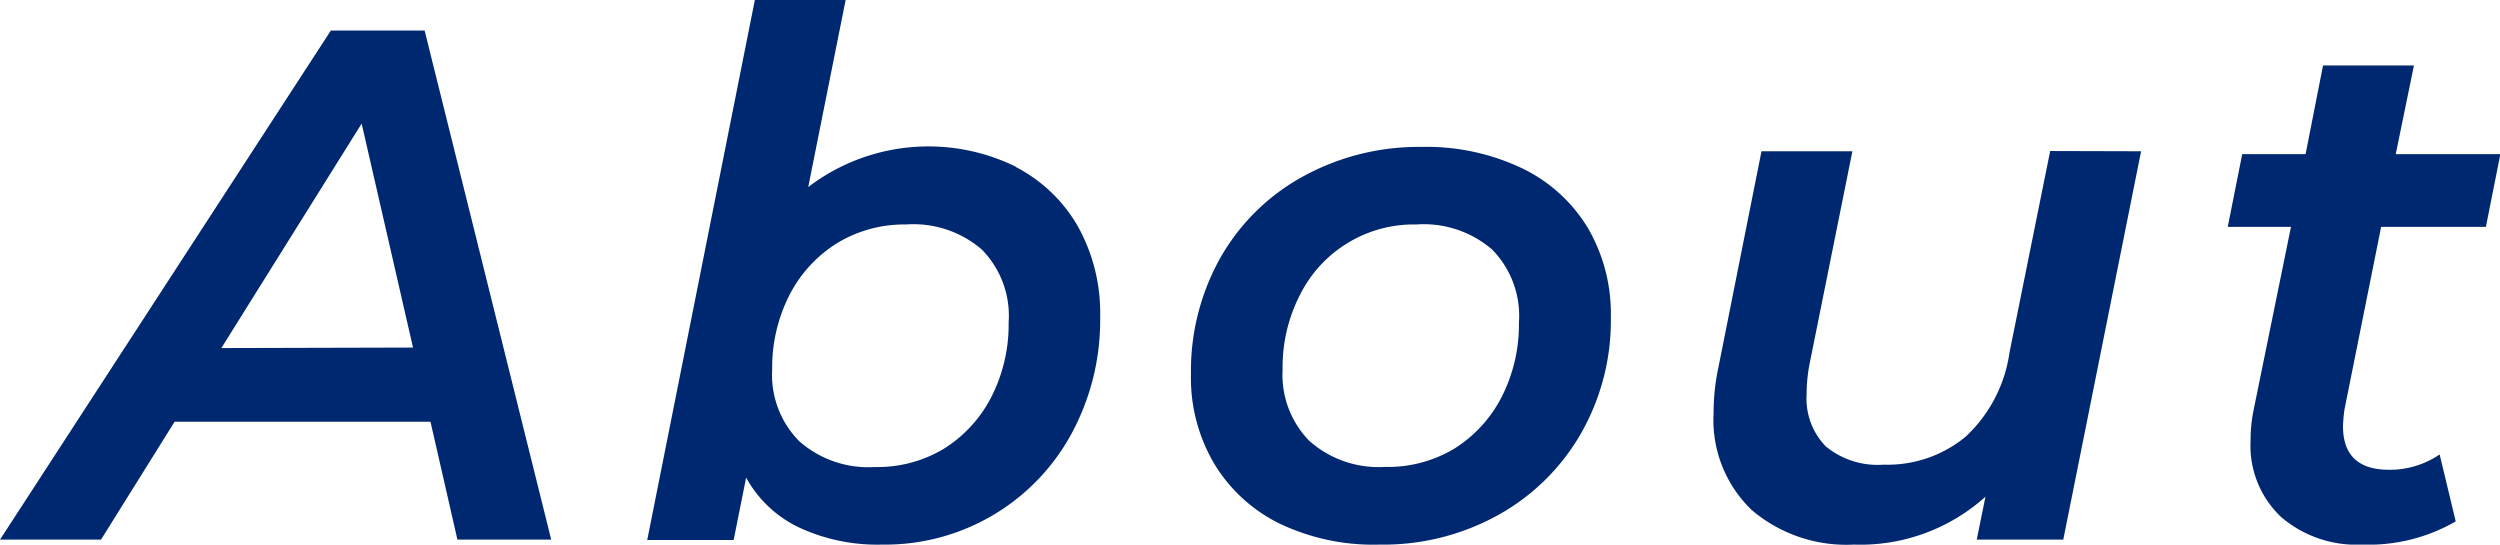 <svg xmlns="http://www.w3.org/2000/svg" width="200.47" height="43.67" viewBox="0 0 200.47 43.67"><defs><style>.cls-1{fill:#002870;}</style></defs><g id="レイヤー_2" data-name="レイヤー 2"><g id="parts"><path class="cls-1" d="M34.52,33.82H14L8.1,43.27H0L26.53,2.45h7.52L44.2,43.27H36.68Zm-1.4-5.95L29,9.91l-11.25,18Z"/><path class="cls-1" d="M81.49,13.41a12.17,12.17,0,0,1,4.93,4.72,14.25,14.25,0,0,1,1.8,7.29,19.09,19.09,0,0,1-2.3,9.36,17,17,0,0,1-15.19,8.89,14.89,14.89,0,0,1-6.65-1.37,9.5,9.5,0,0,1-4.25-4l-1,5H51.9L60.53,0h7.28l-3,15a15.89,15.89,0,0,1,16.65-1.63ZM75.66,36a10.55,10.55,0,0,0,3.82-4.14,12.78,12.78,0,0,0,1.4-6A7.57,7.57,0,0,0,78.72,20,8.41,8.41,0,0,0,72.65,18a10.34,10.34,0,0,0-5.51,1.49,10.55,10.55,0,0,0-3.82,4.14,12.77,12.77,0,0,0-1.4,6,7.55,7.55,0,0,0,2.16,5.74,8.37,8.37,0,0,0,6.07,2.08A10.34,10.34,0,0,0,75.66,36Z"/><path class="cls-1" d="M102.64,42a12.61,12.61,0,0,1-5.27-4.81A13.54,13.54,0,0,1,95.5,30a18.54,18.54,0,0,1,2.36-9.33,17,17,0,0,1,6.59-6.5A19.27,19.27,0,0,1,114,11.78a17.83,17.83,0,0,1,8,1.69,12.47,12.47,0,0,1,5.31,4.78,13.63,13.63,0,0,1,1.86,7.17,18.25,18.25,0,0,1-2.39,9.33,17.35,17.35,0,0,1-6.61,6.53,19,19,0,0,1-9.54,2.39A17.44,17.44,0,0,1,102.64,42Zm13.94-6a10.55,10.55,0,0,0,3.82-4.14,12.78,12.78,0,0,0,1.4-6A7.57,7.57,0,0,0,119.64,20,8.4,8.4,0,0,0,113.58,18a10.2,10.2,0,0,0-9.33,5.63,12.65,12.65,0,0,0-1.4,6A7.55,7.55,0,0,0,105,35.36a8.37,8.37,0,0,0,6.07,2.08A10.34,10.34,0,0,0,116.58,36Z"/><path class="cls-1" d="M171.69,12.13l-6.24,31.14h-6.94l.7-3.44a15,15,0,0,1-10.55,3.84,11.72,11.72,0,0,1-8.19-2.77,10,10,0,0,1-3.06-7.78,17.52,17.52,0,0,1,.4-3.73l3.44-17.26h7.29L145.1,29.21a12.66,12.66,0,0,0-.23,2.39,5.49,5.49,0,0,0,1.54,4.2,6.55,6.55,0,0,0,4.64,1.46A9.82,9.82,0,0,0,157.64,35a11.41,11.41,0,0,0,3.5-6.74l3.26-16.15Z"/><path class="cls-1" d="M188,32.83a12,12,0,0,0-.12,1.34q0,3.49,3.67,3.5a7.06,7.06,0,0,0,4.08-1.23l1.29,5.37a14,14,0,0,1-7.52,1.86,9.28,9.28,0,0,1-6.48-2.21,7.85,7.85,0,0,1-2.45-6.12,12.12,12.12,0,0,1,.24-2.45l3-14.7h-5.07l1.16-5.83h5.08l1.4-7.11h7.29l-1.46,7.11h8.39l-1.16,5.83h-8.4Z"/></g></g></svg>